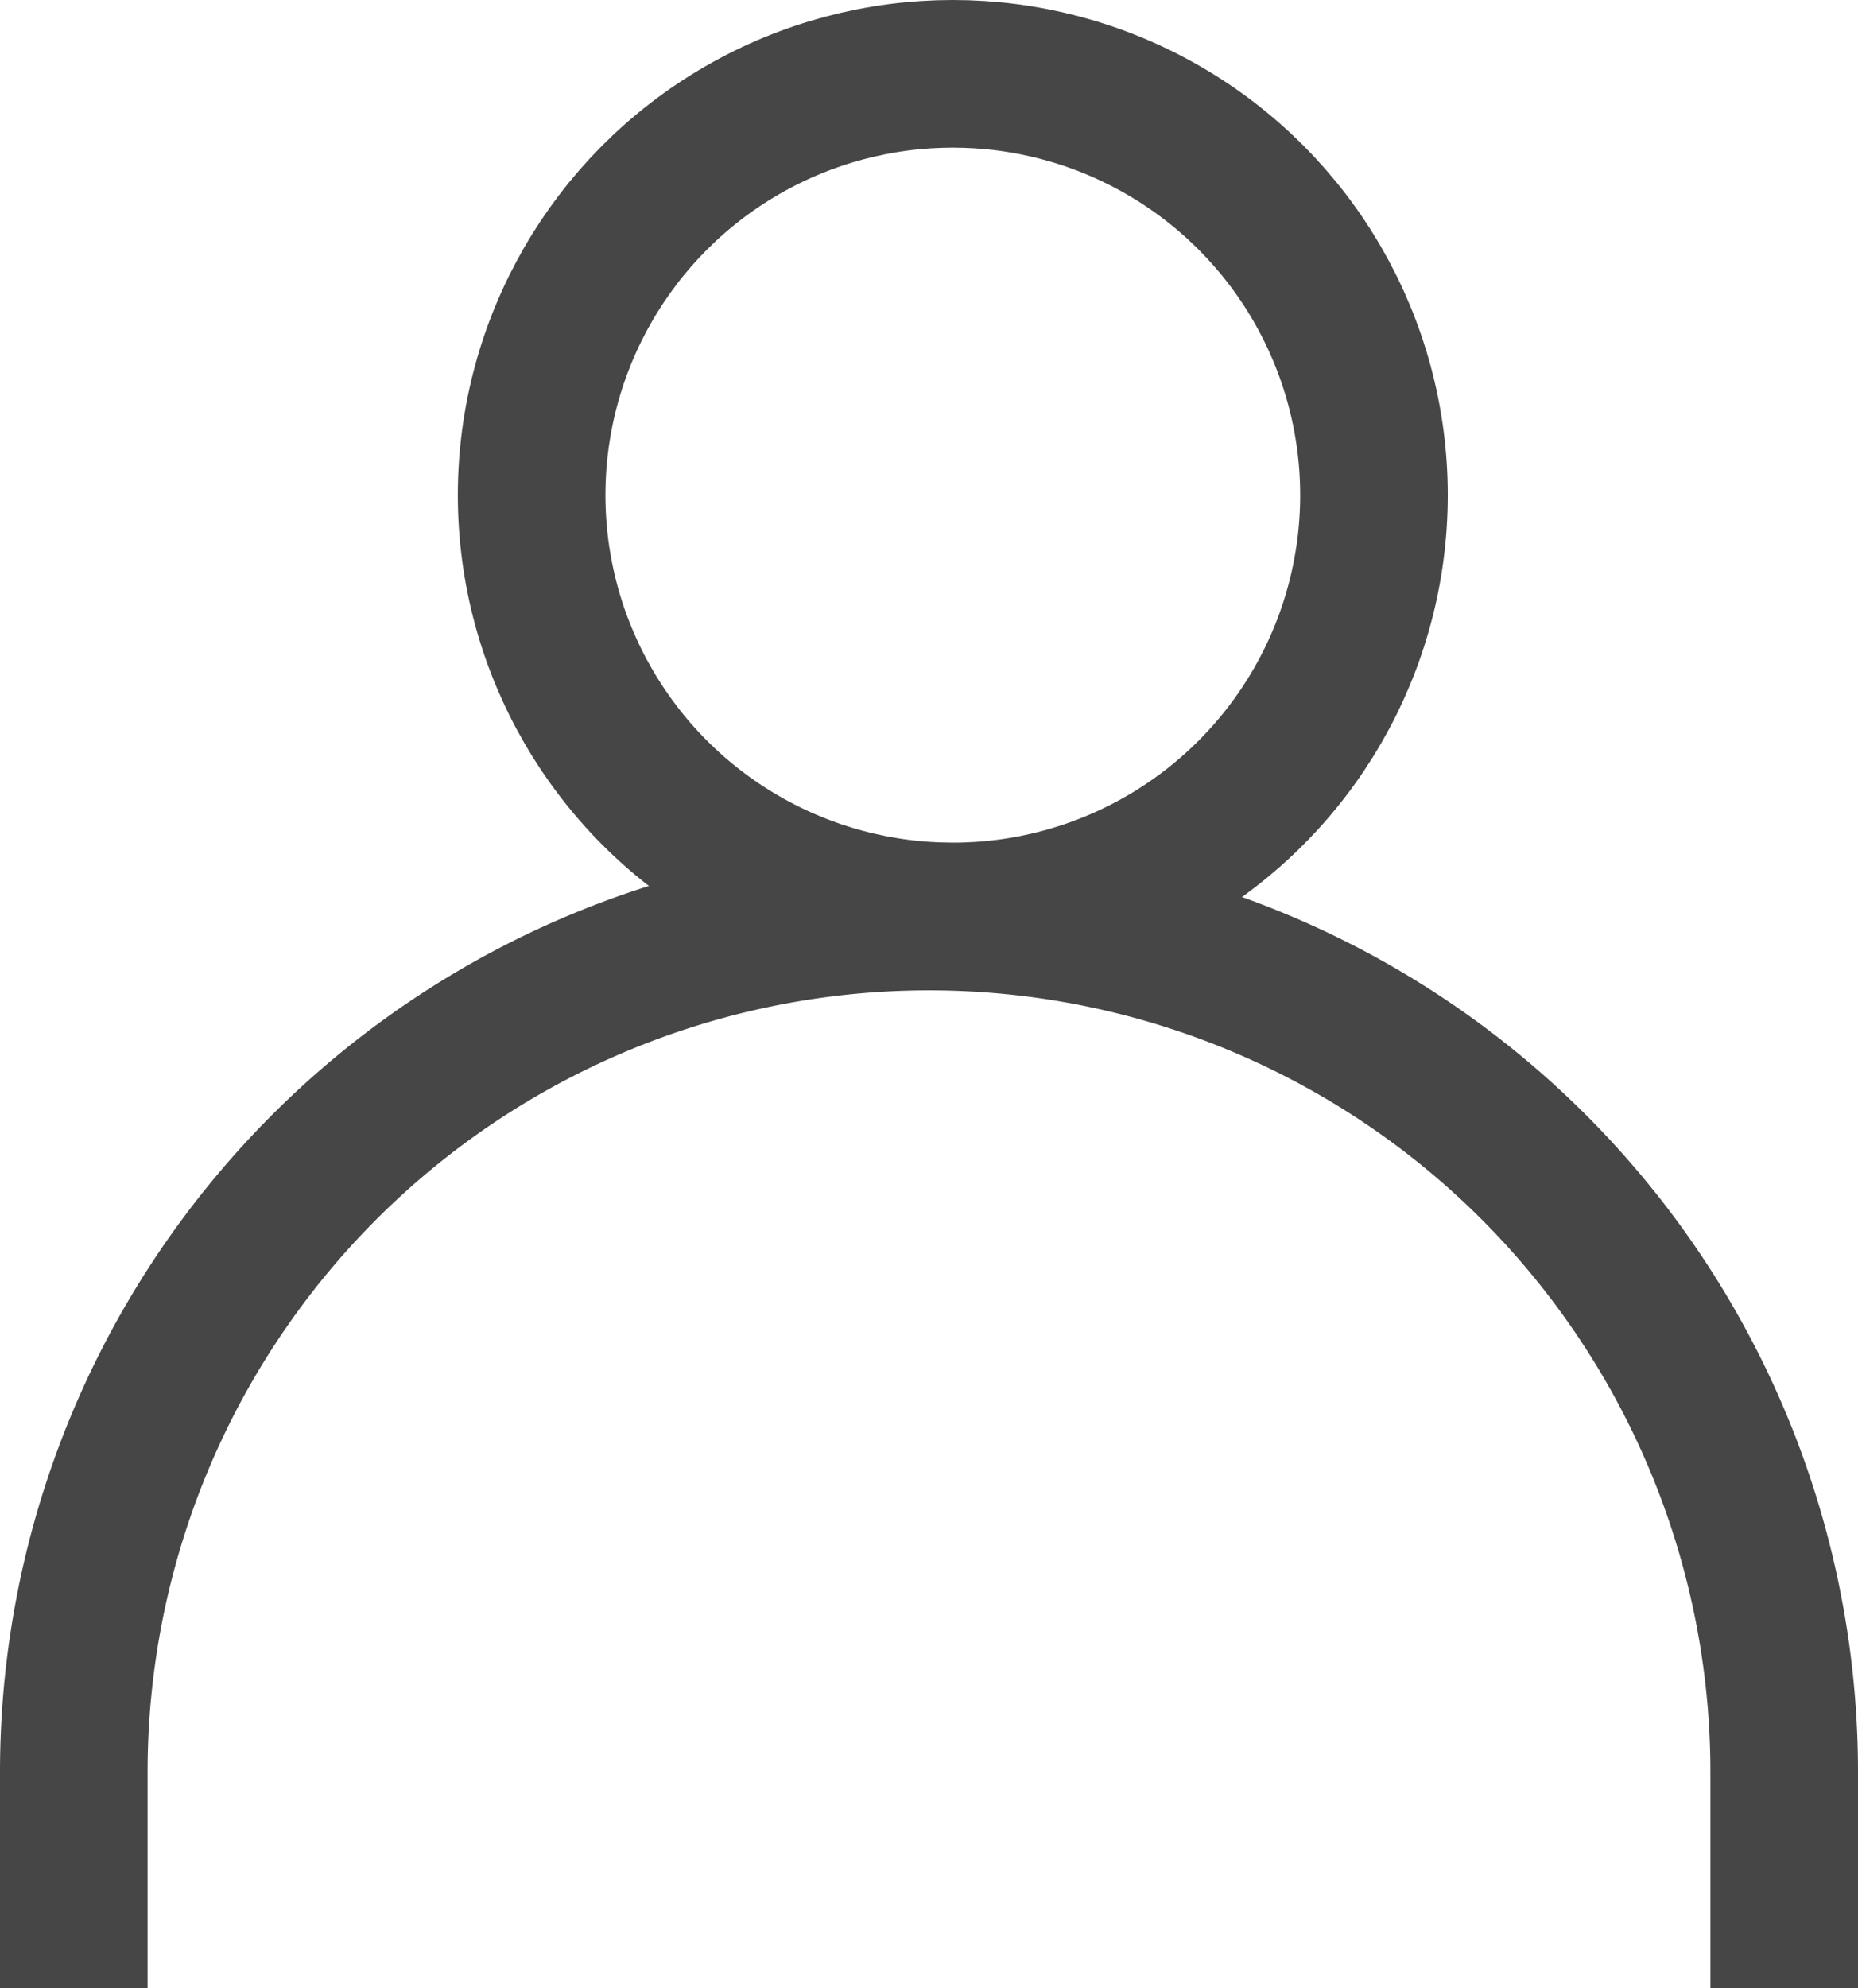 <svg id="レイヤー_1" data-name="レイヤー 1" xmlns="http://www.w3.org/2000/svg" viewBox="0 0 15.105 16.157"><defs><style>.cls-1{fill:none;stroke:#464646;stroke-miterlimit:10;stroke-width:1.2px;}</style></defs><circle class="cls-1" cx="7.746" cy="4.024" r="3.424"/><path class="cls-1" d="M14.505,16.157v-1.756a6.952,6.952,0,0,0-13.905,0v1.756"/></svg>